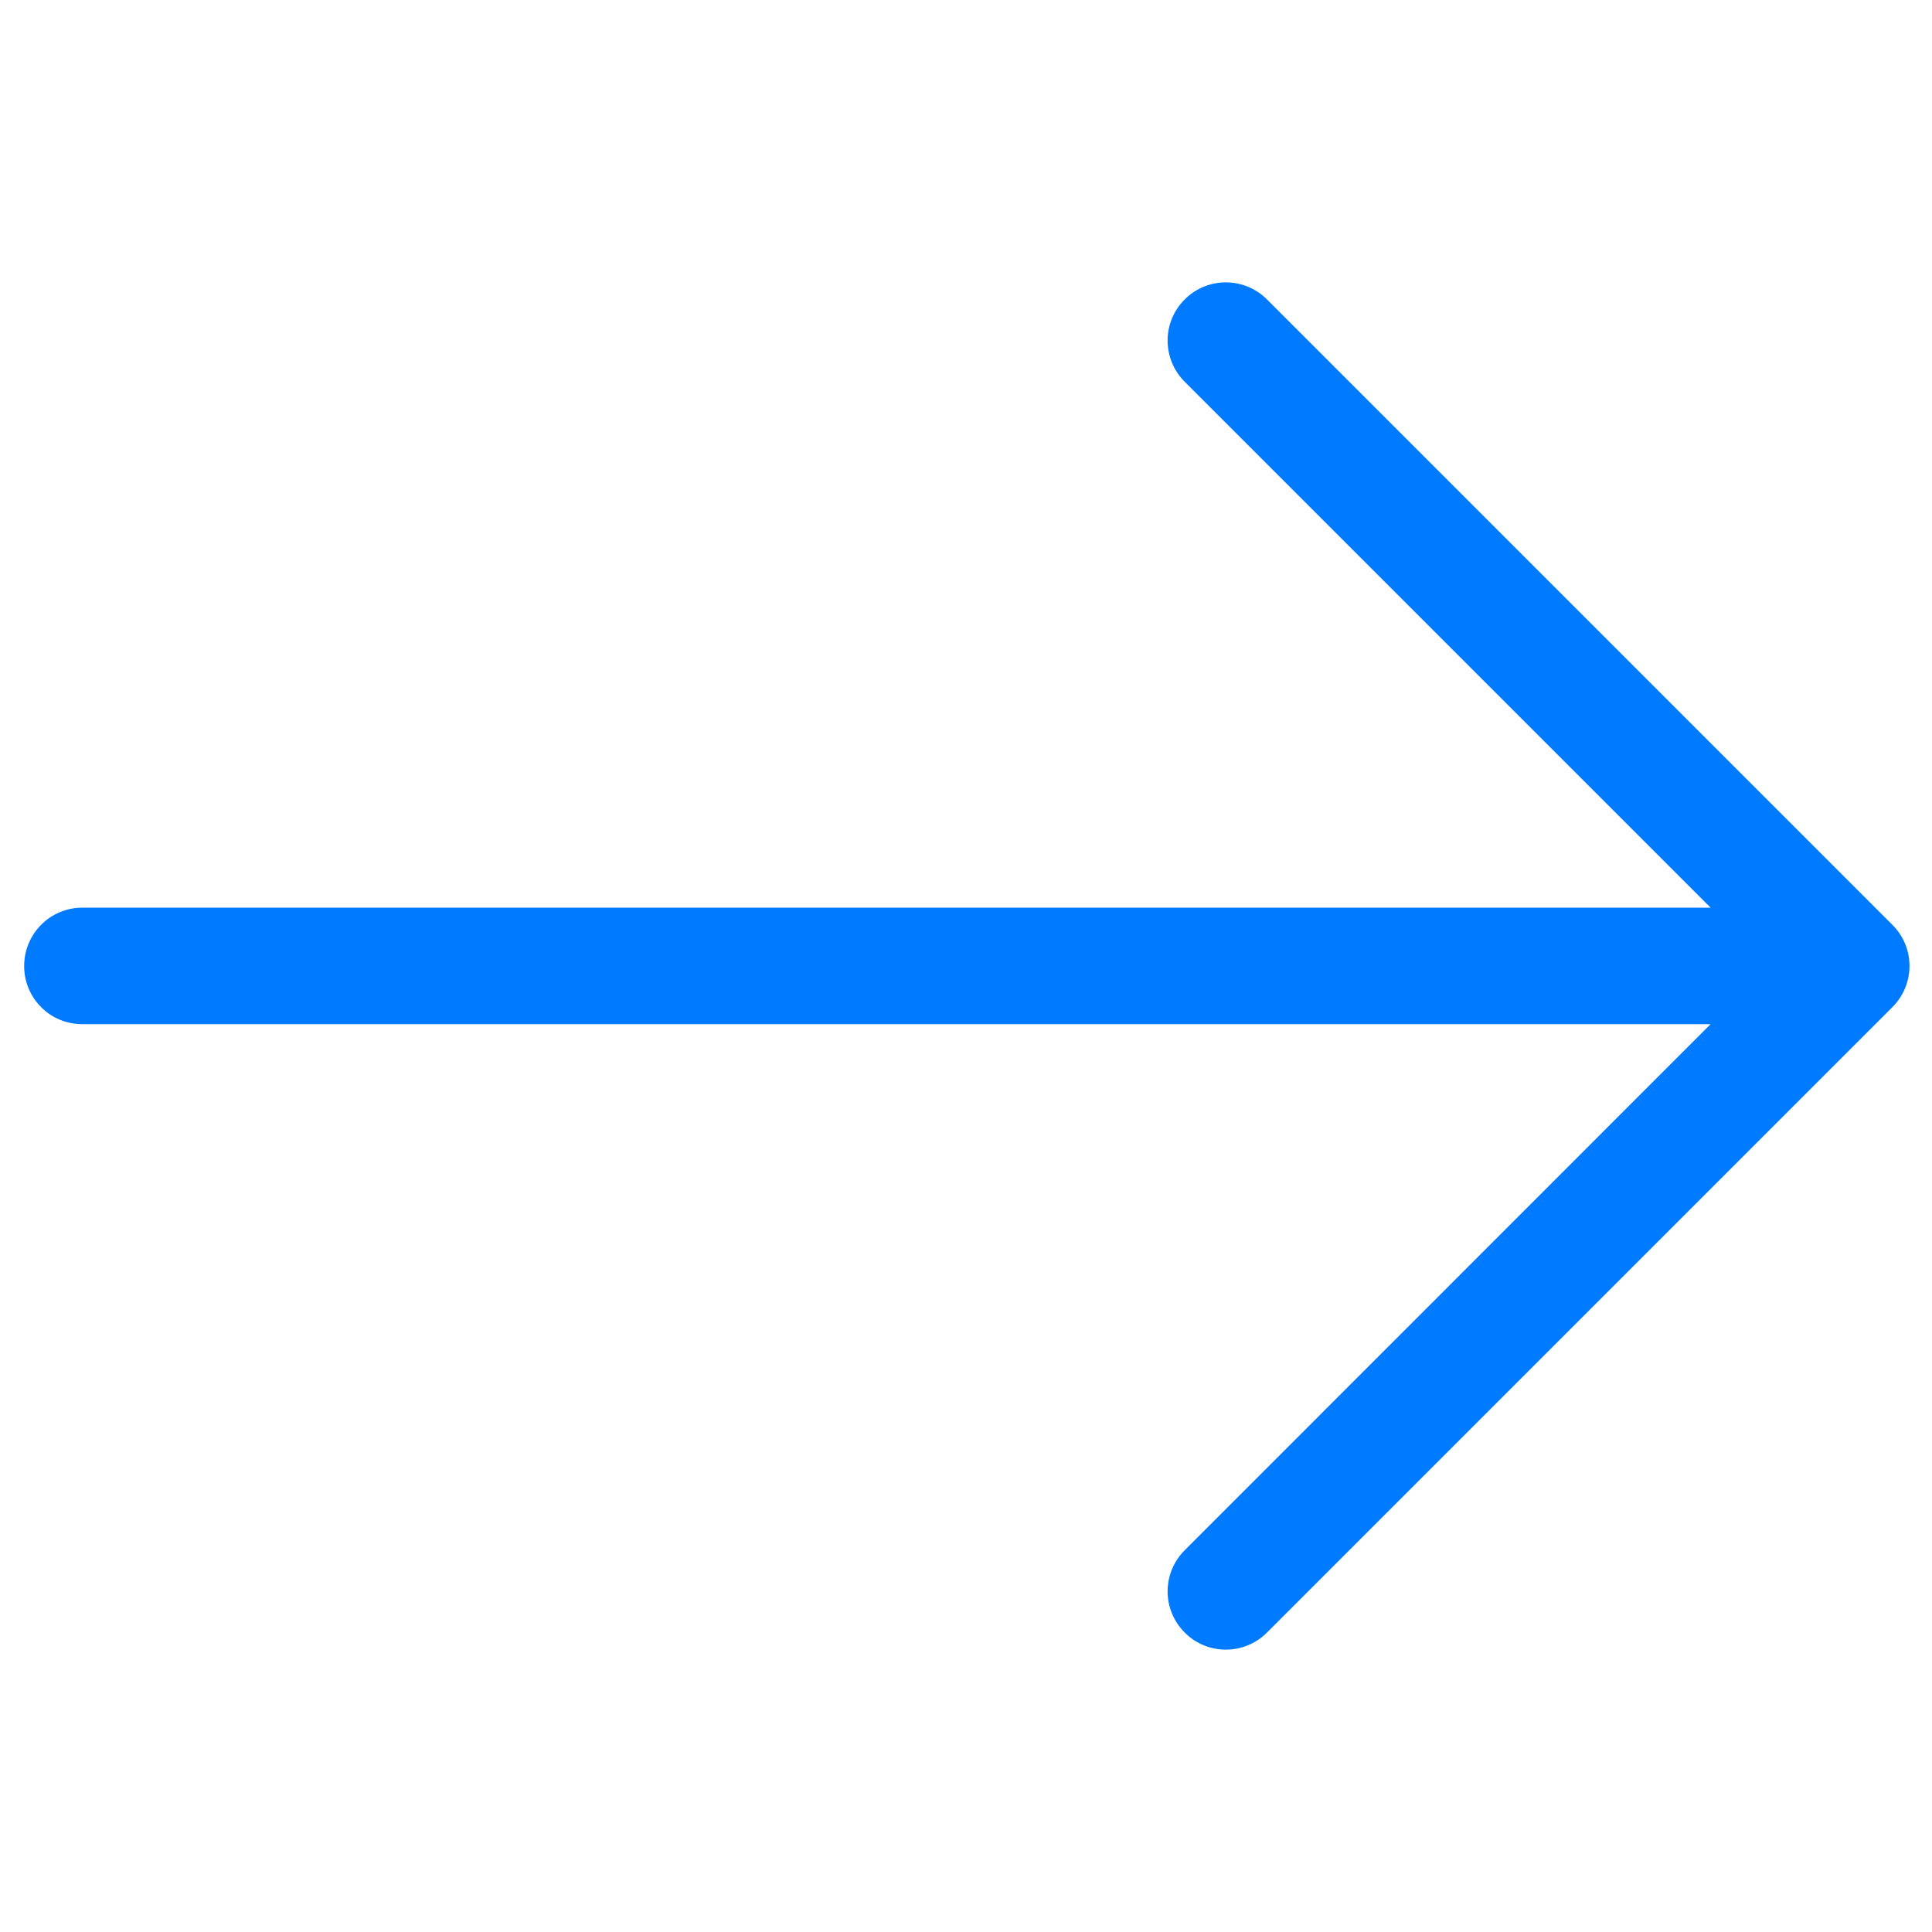 <svg width="10" height="10" viewBox="0 0 10 10" fill="none" xmlns="http://www.w3.org/2000/svg">
<g clip-path="url(#clip0_149_757)">
<path d="M9.795 5.213L6.558 8.45C6.44 8.568 6.249 8.568 6.132 8.45C6.014 8.332 6.014 8.142 6.132 8.024L8.854 5.301L0.426 5.301C0.343 5.301 0.267 5.268 0.213 5.213C0.158 5.158 0.125 5.083 0.125 5C0.125 4.833 0.26 4.698 0.426 4.698L8.854 4.698L6.132 1.976C6.014 1.858 6.014 1.667 6.132 1.55C6.249 1.432 6.44 1.432 6.558 1.55L9.795 4.787C9.913 4.904 9.913 5.095 9.795 5.213Z" fill="#007BFF"/>
</g>
<defs>
<clipPath id="clip0_149_757">
<rect width="7.077" height="7.077" fill="white" transform="translate(5.004 -0.004) rotate(45)"/>
</clipPath>
</defs>
</svg>
